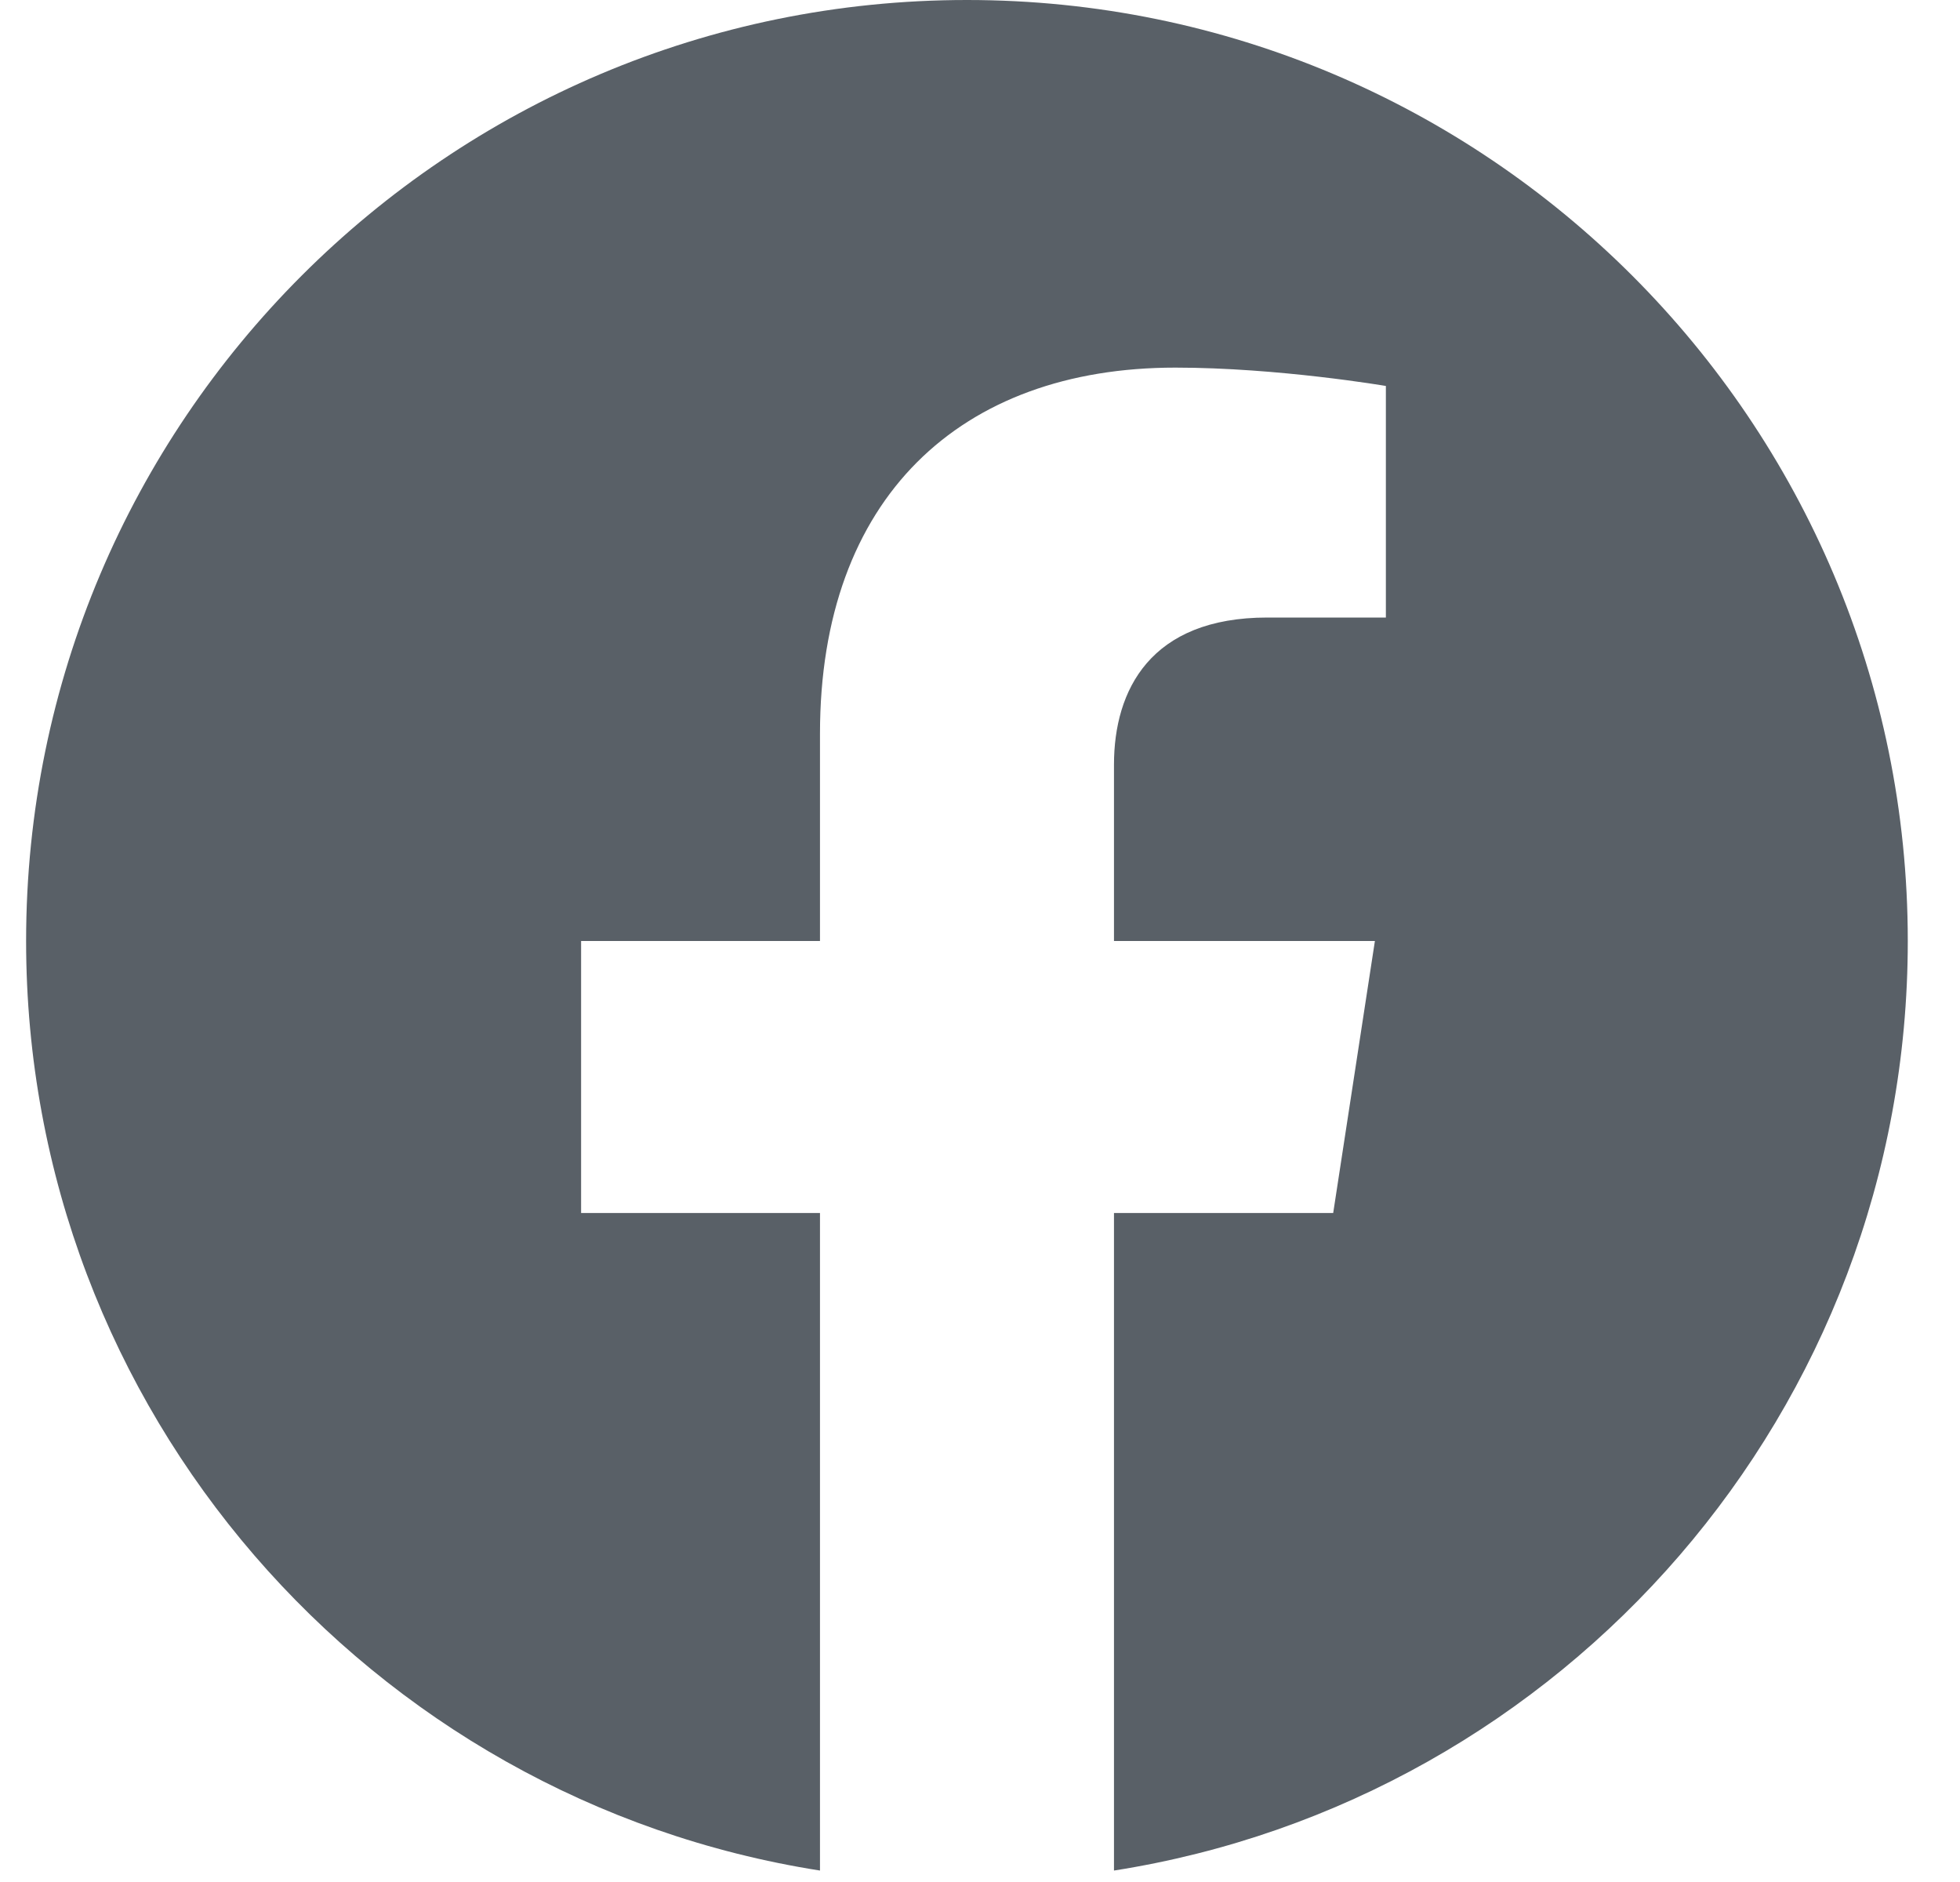 <svg width="25" height="24" viewBox="0 0 25 24" fill="none" xmlns="http://www.w3.org/2000/svg">
<g clip-path="url(#clip0_1525_286665)">
<path d="M24.334 12C24.334 5.373 18.961 0 12.334 0C5.706 0 0.333 5.373 0.333 12C0.333 17.989 4.722 22.954 10.459 23.854V15.469H7.412V12H10.459V9.356C10.459 6.349 12.25 4.688 14.991 4.688C16.304 4.688 17.677 4.922 17.677 4.922V7.875H16.164C14.674 7.875 14.209 8.8 14.209 9.75V12H17.537L17.005 15.469H14.209V23.854C19.945 22.954 24.334 17.989 24.334 12Z" fill="#596067"/>
</g>
<defs>
<clipPath id="clip0_1525_286665">
<rect width="24" height="24" fill="white" transform="translate(0.333)"/>
</clipPath>
</defs>
</svg>
